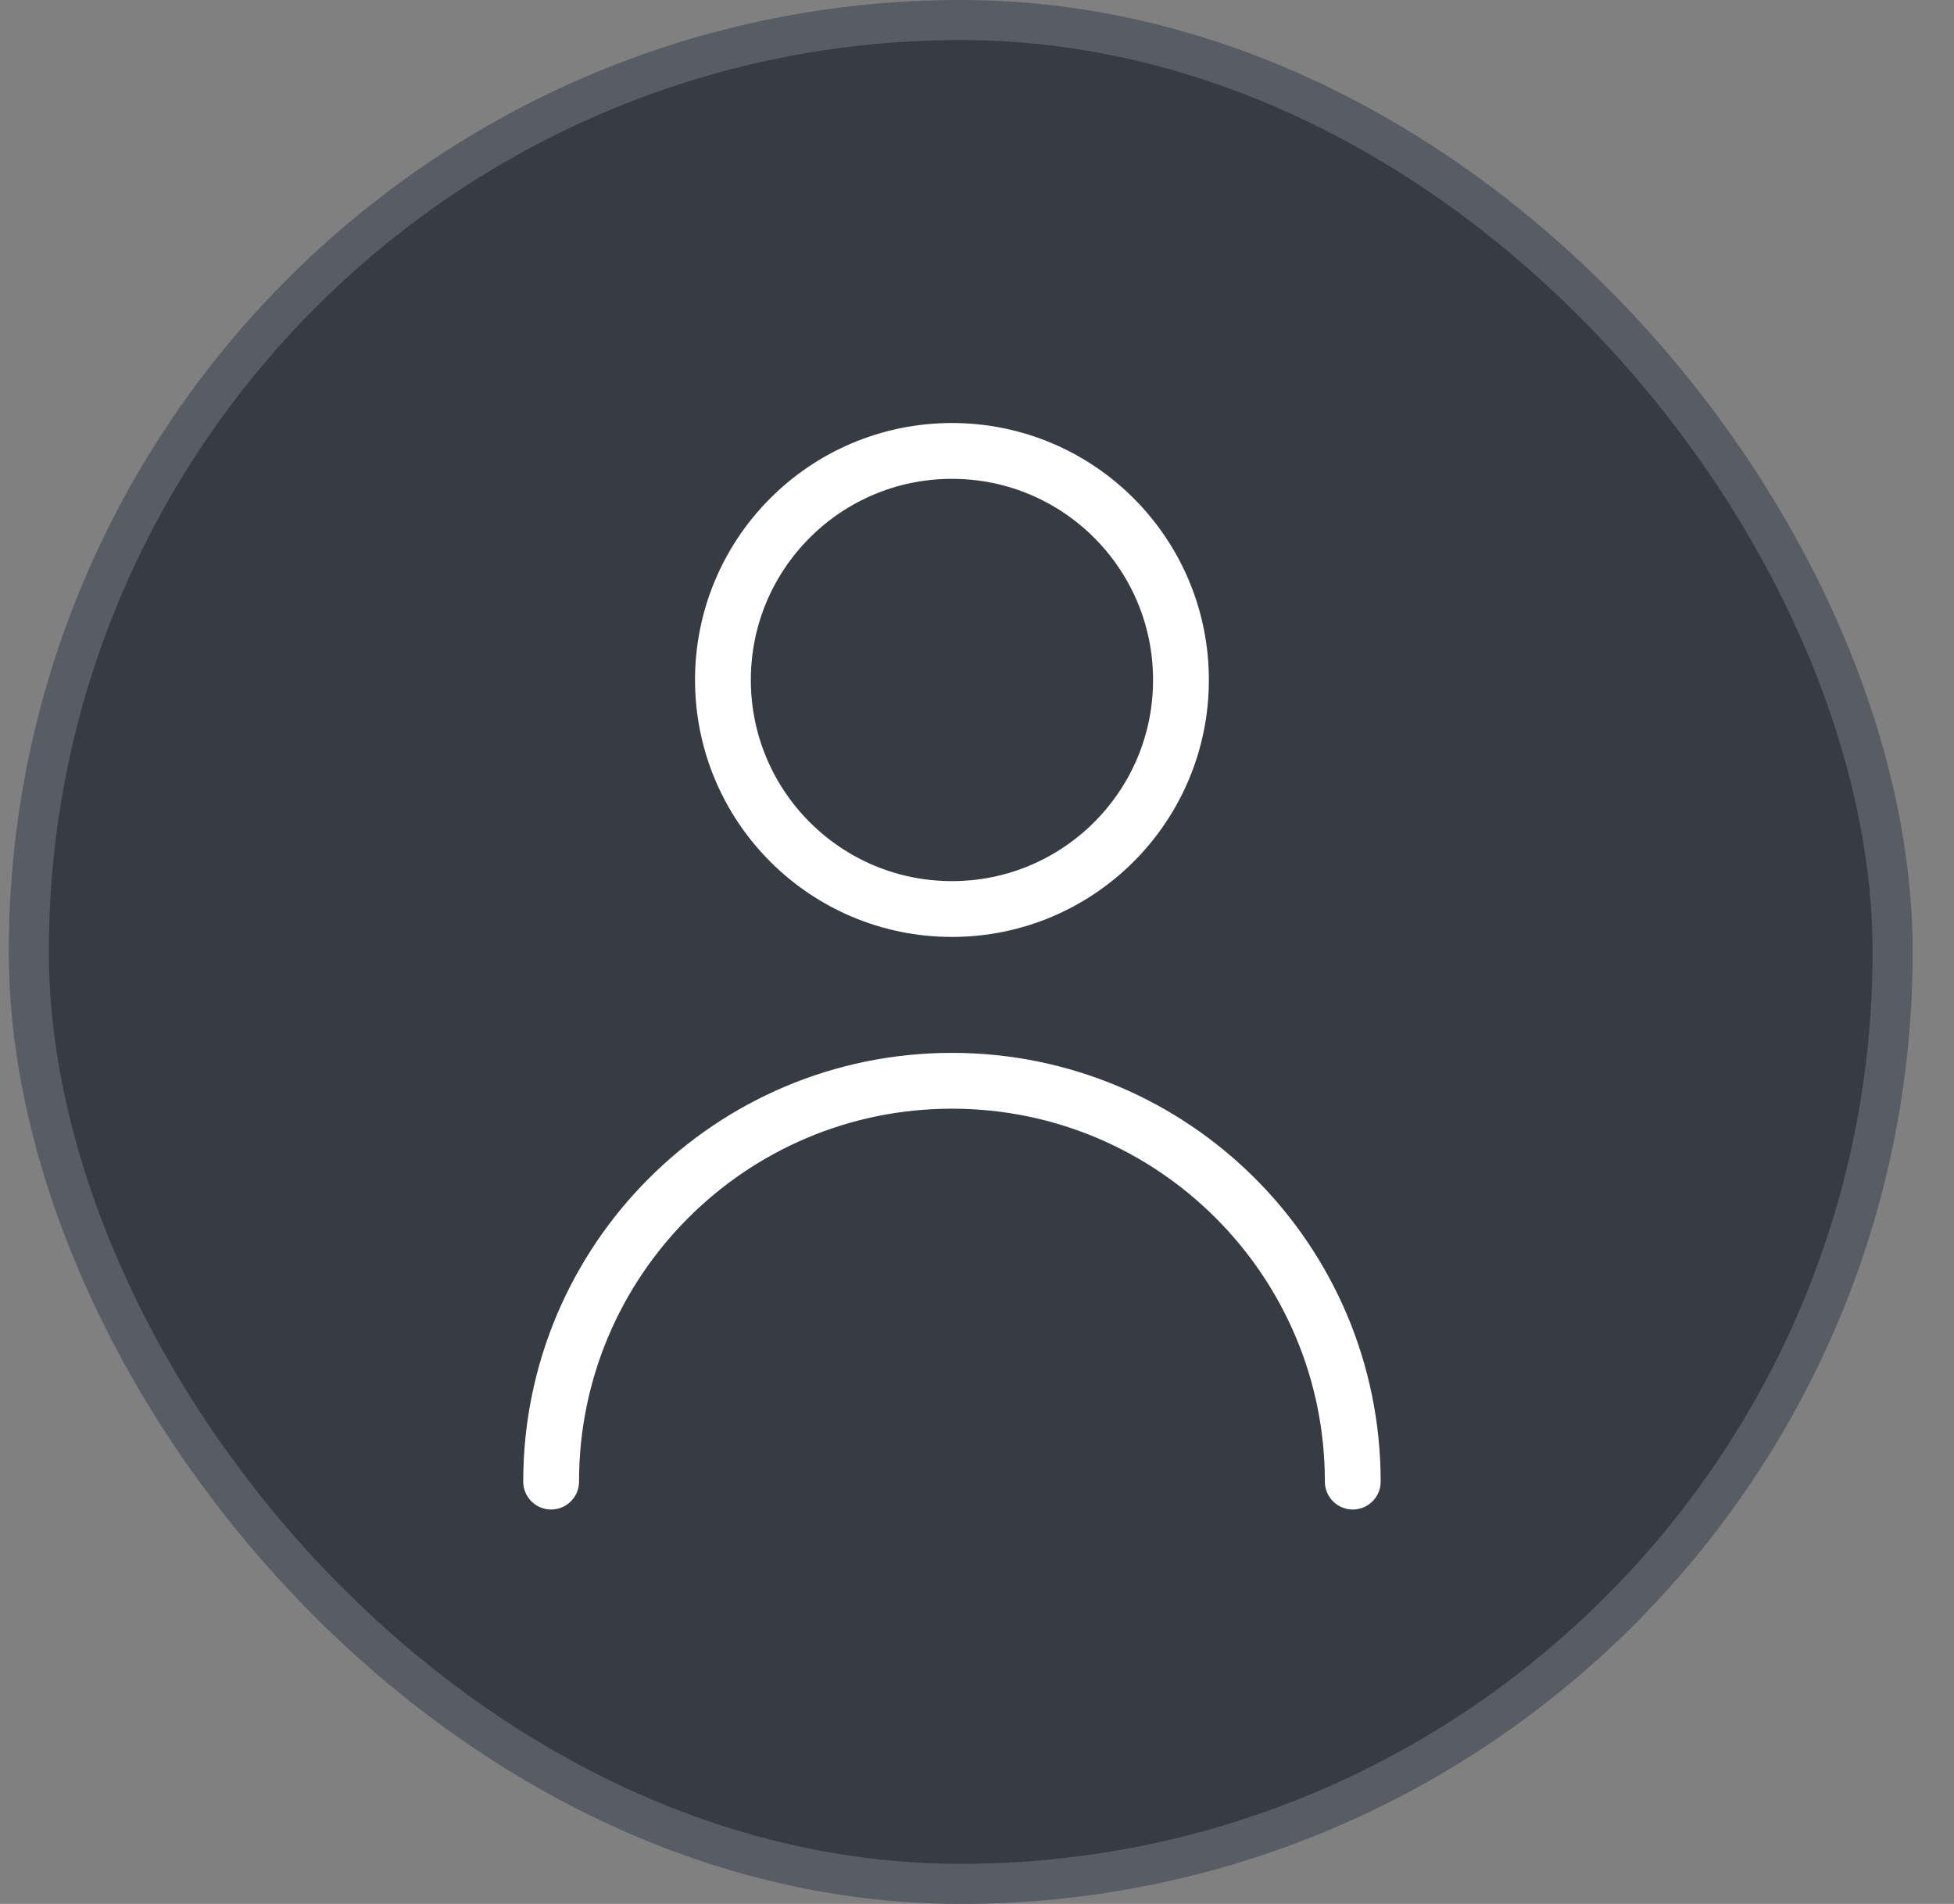 <svg width="39" height="38" viewBox="0 0 39 38" fill="none" xmlns="http://www.w3.org/2000/svg">
<rect x="0" y="0" width="39" height="38" fill="#808080" stroke="none"/>
<rect x="0.575" y="0.4" width="37.2" height="37.2" rx="18.6" fill="#363B44"/>
<rect x="0.575" y="0.4" width="37.2" height="37.2" rx="18.6" stroke="#585C64" stroke-width="0.8"/>
<path d="M11 29.571C11 25.153 14.582 21.571 19 21.571C23.418 21.571 27 25.153 27 29.571M23.571 13.571C23.571 16.096 21.525 18.143 19 18.143C16.475 18.143 14.429 16.096 14.429 13.571C14.429 11.047 16.475 9 19 9C21.525 9 23.571 11.047 23.571 13.571Z" stroke="white" stroke-width="1.114" stroke-linecap="round" stroke-linejoin="round"/>
</svg>
